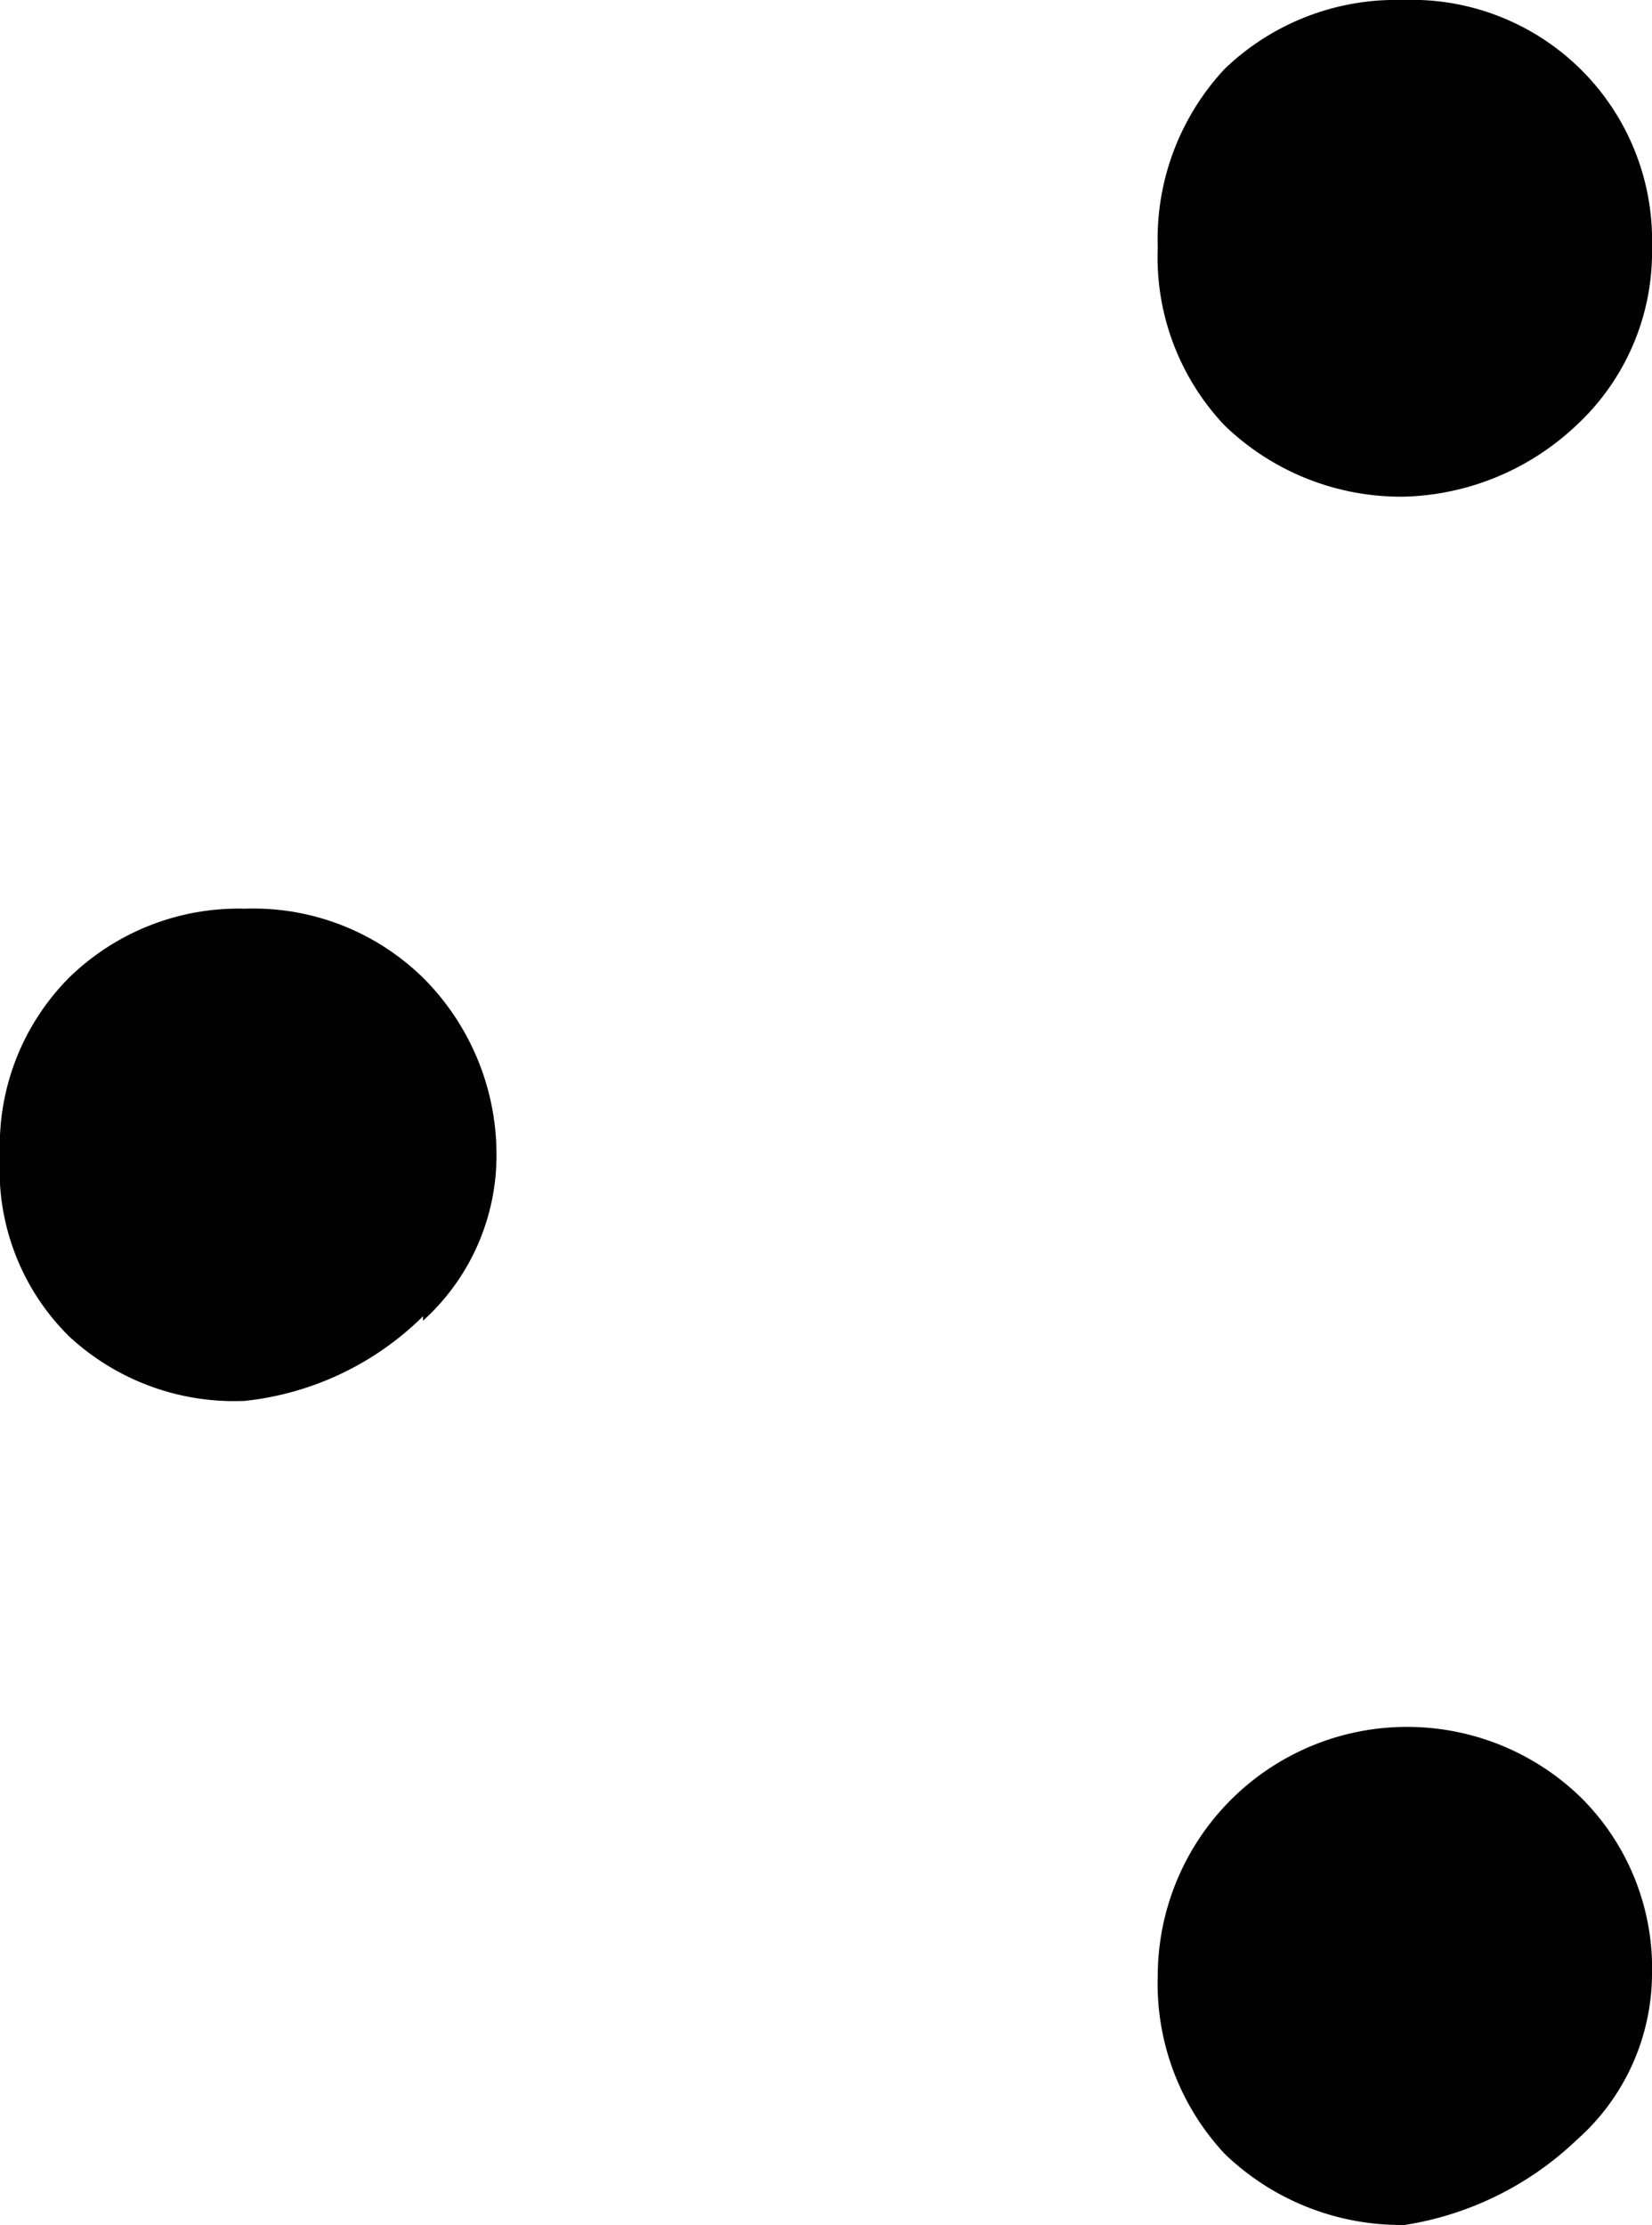 <svg id="Laag_1" data-name="Laag 1" xmlns="http://www.w3.org/2000/svg" viewBox="0 0 7.42 9.99"><path d="M7.08,9.61a1.44,1.44,0,0,1-.77.38,1.14,1.14,0,0,1-.81-.32,1.12,1.12,0,0,1-.3-.8,1.12,1.12,0,0,1,1.9-.8,1.08,1.08,0,0,1,.32.8,1,1,0,0,1-.34.74m0-7.7a1.17,1.17,0,0,1-.77.32,1.14,1.14,0,0,1-.81-.32,1.1,1.1,0,0,1-.3-.8,1.12,1.12,0,0,1,.3-.8A1.11,1.11,0,0,1,6.3,0,1.08,1.08,0,0,1,7.42,1.11a1.06,1.06,0,0,1-.34.8m-5.18,4a1.34,1.34,0,0,1-.8.38A1.09,1.09,0,0,1,.31,6,1.05,1.05,0,0,1,0,5.19a1.07,1.07,0,0,1,.31-.8,1.09,1.09,0,0,1,.79-.31,1.09,1.09,0,0,1,.8.31,1.12,1.12,0,0,1,.33.8,1,1,0,0,1-.33.74" fill="#010101"/></svg>